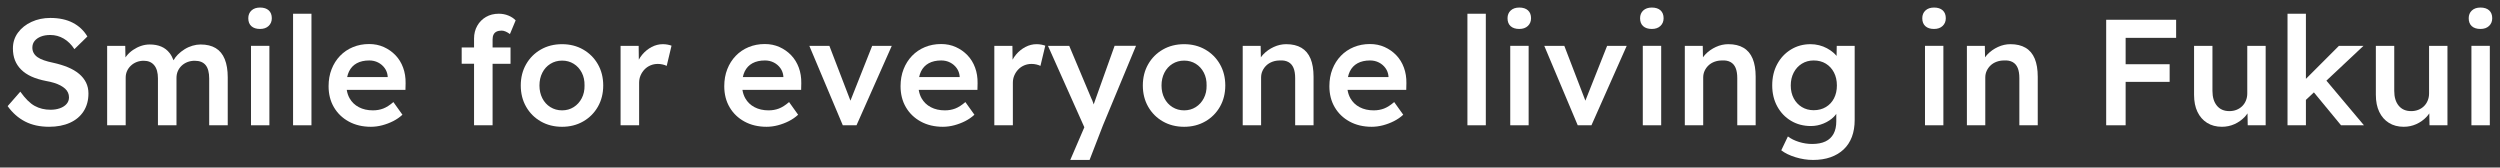 <?xml version="1.0" encoding="utf-8"?>
<!-- Generator: Adobe Illustrator 26.4.1, SVG Export Plug-In . SVG Version: 6.00 Build 0)  -->
<svg version="1.1" id="レイヤー_1" xmlns="http://www.w3.org/2000/svg" xmlns:xlink="http://www.w3.org/1999/xlink" x="0px"
	 y="0px" viewBox="0 0 1000 67" style="enable-background:new 0 0 1000 67;" xml:space="preserve">
<rect x="0" y="0" width="1000" height="67" fill="#333333" stroke="none"/>
<style type="text/css">
	.st0{fill:#FFFFFF;}
</style>
<g>
	<path class="st0" d="M31.608,29.521c-1.227-1.025-2.713-1.899-4.462-2.623c-1.748-0.724-3.729-1.327-5.939-1.809
		c-1.367-0.281-2.573-0.603-3.618-0.965c-1.046-0.362-1.91-0.784-2.593-1.266c-0.684-0.482-1.197-1.045-1.538-1.688
		c-0.342-0.643-0.512-1.347-0.512-2.111c0-1.045,0.301-1.939,0.904-2.683c0.603-0.743,1.437-1.327,2.503-1.749
		c1.064-0.422,2.321-0.633,3.769-0.633c1.929,0,3.717,0.482,5.366,1.447c1.648,0.965,3.075,2.372,4.282,4.221l5.185-5.065
		c-1.407-2.371-3.346-4.2-5.819-5.487c-2.472-1.286-5.477-1.929-9.014-1.929c-2.734,0-5.237,0.523-7.507,1.568
		c-2.271,1.046-4.081,2.483-5.427,4.311c-1.347,1.829-2.02,3.93-2.02,6.301c0,1.77,0.271,3.347,0.814,4.733
		c0.543,1.387,1.366,2.633,2.472,3.738c1.105,1.106,2.472,2.03,4.1,2.774c1.628,0.744,3.567,1.337,5.819,1.779
		c1.165,0.202,2.24,0.452,3.226,0.754c0.985,0.302,1.848,0.654,2.593,1.055c0.743,0.402,1.366,0.835,1.869,1.296
		c0.502,0.463,0.883,0.985,1.145,1.568c0.261,0.583,0.392,1.216,0.392,1.899c0,1.005-0.322,1.88-0.964,2.623
		c-0.644,0.744-1.528,1.317-2.653,1.718c-1.126,0.402-2.372,0.603-3.738,0.603c-2.372,0-4.492-0.513-6.361-1.538
		c-1.869-1.025-3.789-2.924-5.758-5.698l-5.065,5.788c1.929,2.693,4.25,4.744,6.964,6.15c2.713,1.407,5.919,2.11,9.618,2.11
		c3.175,0,5.949-0.533,8.321-1.598c2.372-1.065,4.2-2.602,5.487-4.612c1.286-2.01,1.93-4.381,1.93-7.115
		c0-1.607-0.322-3.065-0.965-4.372C33.768,31.712,32.834,30.546,31.608,29.521z"/>
	<path class="st0" d="M86.27,19.24c-1.609-0.965-3.618-1.447-6.03-1.447c-1.046,0-2.121,0.161-3.226,0.482
		c-1.107,0.322-2.162,0.794-3.166,1.417c-1.005,0.624-1.909,1.337-2.713,2.14c-0.698,0.699-1.267,1.461-1.723,2.28
		c-0.423-1.11-0.94-2.078-1.563-2.883c-0.904-1.165-2.02-2.029-3.346-2.593c-1.327-0.562-2.855-0.844-4.583-0.844
		c-1.206,0-2.372,0.191-3.497,0.573c-1.126,0.383-2.192,0.915-3.196,1.598c-1.005,0.684-1.869,1.477-2.592,2.382
		c-0.162,0.203-0.312,0.41-0.456,0.62l-0.086-4.63h-7.236v31.776h7.417V31.058c0-0.964,0.181-1.848,0.543-2.653
		c0.361-0.804,0.874-1.517,1.538-2.141c0.663-0.623,1.426-1.105,2.291-1.447c0.864-0.341,1.818-0.512,2.864-0.512
		c1.808,0,3.205,0.603,4.19,1.809c0.985,1.206,1.477,2.955,1.477,5.246v18.752h7.417V31.179c0-1.004,0.181-1.919,0.542-2.743
		c0.362-0.823,0.874-1.547,1.538-2.171c0.663-0.623,1.437-1.105,2.321-1.447c0.884-0.341,1.848-0.512,2.894-0.512
		c1.97,0,3.427,0.583,4.372,1.749c0.944,1.166,1.417,2.954,1.417,5.366v18.692h7.417V30.937c0-2.894-0.403-5.326-1.206-7.296
		C89.083,21.673,87.877,20.205,86.27,19.24z"/>
	<path class="st0" d="M104.018,3.021c-1.447,0-2.593,0.392-3.437,1.176c-0.844,0.784-1.266,1.819-1.266,3.105
		c0,1.367,0.412,2.422,1.236,3.165c0.824,0.744,1.98,1.116,3.467,1.116c1.447,0,2.593-0.401,3.437-1.206
		c0.844-0.804,1.266-1.829,1.266-3.075c0-1.366-0.413-2.421-1.237-3.165C106.66,3.392,105.504,3.021,104.018,3.021z"/>
	<rect x="100.4" y="18.335" class="st0" width="7.356" height="31.776"/>
	<rect x="117.227" y="5.493" class="st0" width="7.356" height="44.619"/>
	<path class="st0" d="M158.205,22.104c-1.327-1.387-2.885-2.482-4.673-3.286c-1.789-0.804-3.749-1.206-5.879-1.206
		c-2.332,0-4.492,0.413-6.482,1.236c-1.99,0.824-3.708,1.99-5.155,3.497c-1.447,1.507-2.573,3.286-3.377,5.336
		c-0.805,2.05-1.206,4.321-1.206,6.813c0,3.176,0.713,5.98,2.141,8.411c1.426,2.432,3.416,4.341,5.969,5.728
		c2.552,1.387,5.496,2.081,8.833,2.081c1.487,0,2.994-0.202,4.522-0.603c1.527-0.401,2.985-0.954,4.372-1.658
		c1.387-0.703,2.623-1.557,3.708-2.562l-3.618-5.065c-1.447,1.247-2.803,2.11-4.07,2.593c-1.266,0.483-2.644,0.724-4.131,0.724
		c-2.131,0-4-0.422-5.607-1.266c-1.608-0.844-2.844-2.029-3.708-3.557c-0.572-1.01-0.95-2.137-1.144-3.376h23.483l0.06-2.653
		c0.04-2.251-0.292-4.331-0.995-6.241C160.547,25.139,159.532,23.491,158.205,22.104z M142.71,25.3
		c1.366-0.743,3.034-1.116,5.004-1.116c1.286,0,2.462,0.271,3.528,0.814c1.065,0.542,1.938,1.287,2.623,2.231
		c0.683,0.945,1.086,2.02,1.206,3.226v0.362h-16.207c0.175-0.814,0.416-1.563,0.741-2.231
		C140.307,27.139,141.343,26.044,142.71,25.3z"/>
	<path class="st0" d="M197.432,13.813c0.261-0.522,0.663-0.914,1.205-1.176c0.543-0.261,1.216-0.392,2.02-0.392
		c0.522,0,1.075,0.131,1.658,0.392c0.582,0.262,1.135,0.594,1.658,0.995l2.291-5.487c-0.764-0.804-1.739-1.447-2.925-1.93
		c-1.186-0.483-2.463-0.724-3.829-0.724c-1.93,0-3.639,0.432-5.125,1.296c-1.488,0.865-2.653,2.05-3.498,3.557
		c-0.844,1.507-1.266,3.206-1.266,5.095v3.557h-4.945v6.512h4.945v24.601c0.522,0,1.094,0,1.718,0c0.623,0,1.275,0,1.959,0h3.738
		V25.511h7.176v-6.512h-7.176v-3.256C197.039,14.98,197.17,14.336,197.432,13.813z"/>
	<path class="st0" d="M233.271,19.813c-2.493-1.426-5.306-2.141-8.442-2.141c-3.176,0-6.009,0.714-8.501,2.141
		c-2.493,1.427-4.453,3.387-5.879,5.879c-1.427,2.493-2.141,5.327-2.141,8.502c0,3.176,0.713,6.01,2.141,8.501
		c1.426,2.493,3.386,4.453,5.879,5.879c2.492,1.427,5.326,2.141,8.501,2.141c3.136,0,5.949-0.713,8.442-2.141
		c2.492-1.426,4.451-3.386,5.879-5.879c1.426-2.492,2.14-5.326,2.14-8.501c0-3.175-0.714-6.009-2.14-8.502
		C237.723,23.2,235.763,21.24,233.271,19.813z M232.698,39.288c-0.784,1.508-1.859,2.693-3.226,3.558
		c-1.367,0.865-2.915,1.296-4.643,1.296c-1.729,0-3.286-0.431-4.673-1.296c-1.387-0.864-2.463-2.05-3.226-3.558
		c-0.764-1.507-1.146-3.205-1.146-5.095c0-1.889,0.382-3.588,1.146-5.095c0.763-1.508,1.839-2.693,3.226-3.558
		c1.387-0.864,2.944-1.296,4.673-1.296c1.728,0,3.276,0.422,4.643,1.266c1.366,0.844,2.442,2.02,3.226,3.527
		c0.784,1.508,1.155,3.226,1.116,5.156C233.853,36.083,233.482,37.781,232.698,39.288z"/>
	<path class="st0" d="M265.113,17.672c-1.528,0-3.006,0.372-4.432,1.116c-1.427,0.744-2.683,1.759-3.768,3.045
		c-0.54,0.641-1,1.321-1.381,2.041l-0.066-5.538h-7.236v31.776h7.417V33.108c0-1.085,0.201-2.08,0.603-2.984
		c0.401-0.905,0.935-1.698,1.598-2.382c0.663-0.683,1.447-1.216,2.351-1.598c0.905-0.381,1.879-0.573,2.925-0.573
		c0.642,0,1.276,0.071,1.899,0.211c0.623,0.141,1.176,0.332,1.658,0.573l1.93-8.08c-0.402-0.16-0.915-0.302-1.538-0.422
		C266.45,17.732,265.796,17.672,265.113,17.672z"/>
	<path class="st0" d="M316.476,22.104c-1.327-1.387-2.885-2.482-4.673-3.286c-1.789-0.804-3.749-1.206-5.879-1.206
		c-2.332,0-4.492,0.413-6.482,1.236c-1.99,0.824-3.708,1.99-5.155,3.497c-1.447,1.507-2.573,3.286-3.377,5.336
		c-0.805,2.05-1.206,4.321-1.206,6.813c0,3.176,0.713,5.98,2.141,8.411c1.426,2.432,3.416,4.341,5.97,5.728
		c2.552,1.387,5.496,2.081,8.833,2.081c1.487,0,2.994-0.202,4.522-0.603c1.527-0.401,2.985-0.954,4.372-1.658
		c1.387-0.703,2.623-1.557,3.708-2.562l-3.618-5.065c-1.447,1.247-2.803,2.11-4.07,2.593s-2.644,0.724-4.131,0.724
		c-2.131,0-4-0.422-5.607-1.266c-1.608-0.844-2.844-2.029-3.708-3.557c-0.572-1.01-0.95-2.137-1.144-3.376h23.483l0.06-2.653
		c0.04-2.251-0.292-4.331-0.995-6.241C318.817,25.139,317.802,23.491,316.476,22.104z M300.98,25.3
		c1.366-0.743,3.034-1.116,5.004-1.116c1.286,0,2.462,0.271,3.528,0.814c1.065,0.542,1.938,1.287,2.623,2.231
		c0.683,0.945,1.086,2.02,1.206,3.226v0.362h-16.207c0.175-0.814,0.416-1.563,0.741-2.231
		C298.577,27.139,299.613,26.044,300.98,25.3z"/>
	<polygon class="st0" points="340.178,40.268 331.75,18.335 323.731,18.335 337.117,50.112 342.604,50.112 356.713,18.335 
		348.874,18.335 	"/>
	<path class="st0" d="M386.996,22.104c-1.327-1.387-2.885-2.482-4.673-3.286c-1.789-0.804-3.749-1.206-5.879-1.206
		c-2.332,0-4.492,0.413-6.482,1.236c-1.99,0.824-3.708,1.99-5.155,3.497c-1.447,1.507-2.573,3.286-3.377,5.336
		c-0.805,2.05-1.206,4.321-1.206,6.813c0,3.176,0.713,5.98,2.141,8.411c1.426,2.432,3.416,4.341,5.97,5.728
		c2.552,1.387,5.496,2.081,8.833,2.081c1.487,0,2.994-0.202,4.522-0.603c1.527-0.401,2.985-0.954,4.372-1.658
		c1.387-0.703,2.623-1.557,3.708-2.562l-3.618-5.065c-1.447,1.247-2.803,2.11-4.07,2.593c-1.266,0.483-2.644,0.724-4.131,0.724
		c-2.131,0-4-0.422-5.607-1.266c-1.608-0.844-2.844-2.029-3.708-3.557c-0.572-1.01-0.95-2.137-1.144-3.376h23.483l0.06-2.653
		c0.04-2.251-0.292-4.331-0.995-6.241C389.338,25.139,388.322,23.491,386.996,22.104z M371.5,25.3
		c1.366-0.743,3.034-1.116,5.004-1.116c1.286,0,2.462,0.271,3.528,0.814c1.065,0.542,1.938,1.287,2.623,2.231
		c0.683,0.945,1.086,2.02,1.206,3.226v0.362h-16.207c0.175-0.814,0.416-1.563,0.741-2.231C369.098,27.139,370.133,26.044,371.5,25.3
		z"/>
	<path class="st0" d="M414.612,17.672c-1.528,0-3.006,0.372-4.432,1.116c-1.427,0.744-2.683,1.759-3.769,3.045
		c-0.54,0.641-1,1.321-1.381,2.041l-0.066-5.538h-7.236v31.776h7.417V33.108c0-1.085,0.201-2.08,0.603-2.984
		c0.401-0.905,0.935-1.698,1.598-2.382c0.663-0.683,1.447-1.216,2.351-1.598c0.905-0.381,1.879-0.573,2.924-0.573
		c0.642,0,1.276,0.071,1.899,0.211c0.623,0.141,1.176,0.332,1.658,0.573l1.93-8.08c-0.402-0.16-0.915-0.302-1.538-0.422
		C415.948,17.732,415.295,17.672,414.612,17.672z"/>
	<path class="st0" d="M438.358,39.258c-0.306,0.841-0.601,1.683-0.888,2.524c-0.046-0.149-0.087-0.293-0.136-0.444
		c-0.282-0.864-0.563-1.557-0.844-2.08l-8.803-20.923h-8.502l14.55,32.569l-5.626,13.075h7.718l5.366-13.868l13.205-31.776h-8.562
		L438.358,39.258z"/>
	<path class="st0" d="M482.096,19.813c-2.493-1.426-5.306-2.141-8.442-2.141c-3.176,0-6.009,0.714-8.501,2.141
		c-2.493,1.427-4.453,3.387-5.879,5.879c-1.427,2.493-2.141,5.327-2.141,8.502c0,3.176,0.713,6.01,2.141,8.501
		c1.426,2.493,3.386,4.453,5.879,5.879c2.492,1.427,5.326,2.141,8.501,2.141c3.136,0,5.949-0.713,8.442-2.141
		c2.492-1.426,4.451-3.386,5.879-5.879c1.426-2.492,2.14-5.326,2.14-8.501c0-3.175-0.714-6.009-2.14-8.502
		C486.547,23.2,484.588,21.24,482.096,19.813z M481.523,39.288c-0.784,1.508-1.859,2.693-3.226,3.558
		c-1.367,0.865-2.915,1.296-4.643,1.296c-1.729,0-3.286-0.431-4.673-1.296c-1.387-0.864-2.463-2.05-3.226-3.558
		c-0.764-1.507-1.146-3.205-1.146-5.095c0-1.889,0.382-3.588,1.146-5.095c0.763-1.508,1.839-2.693,3.226-3.558
		c1.387-0.864,2.944-1.296,4.673-1.296c1.728,0,3.276,0.422,4.643,1.266c1.366,0.844,2.442,2.02,3.226,3.527
		c0.784,1.508,1.155,3.226,1.116,5.156C482.678,36.083,482.307,37.781,481.523,39.288z"/>
	<path class="st0" d="M520.568,19.12c-1.628-0.965-3.648-1.447-6.06-1.447c-1.729,0-3.398,0.372-5.005,1.116
		c-1.608,0.744-2.984,1.709-4.13,2.894c-0.389,0.403-0.722,0.823-1.03,1.251l-0.085-4.598h-7.176v31.776c0.522,0,1.095,0,1.718,0
		c0.623,0,1.276,0,1.96,0h3.678V30.998c0-0.965,0.19-1.859,0.573-2.683c0.382-0.823,0.905-1.547,1.568-2.171
		c0.663-0.623,1.457-1.105,2.382-1.447c0.924-0.341,1.929-0.513,3.015-0.513c1.327-0.08,2.451,0.131,3.377,0.633
		c0.924,0.503,1.607,1.287,2.05,2.352c0.442,1.066,0.663,2.422,0.663,4.07v18.873h7.356V30.696c0-2.894-0.403-5.306-1.206-7.235
		C523.411,21.531,522.195,20.084,520.568,19.12z"/>
	<path class="st0" d="M558.524,22.104c-1.327-1.387-2.885-2.482-4.673-3.286c-1.789-0.804-3.749-1.206-5.879-1.206
		c-2.332,0-4.492,0.413-6.482,1.236c-1.99,0.824-3.708,1.99-5.155,3.497c-1.447,1.507-2.573,3.286-3.377,5.336
		c-0.805,2.05-1.206,4.321-1.206,6.813c0,3.176,0.713,5.98,2.141,8.411c1.426,2.432,3.416,4.341,5.969,5.728
		c2.552,1.387,5.496,2.081,8.833,2.081c1.487,0,2.994-0.202,4.522-0.603c1.527-0.401,2.985-0.954,4.372-1.658
		c1.387-0.703,2.623-1.557,3.708-2.562l-3.618-5.065c-1.447,1.247-2.803,2.11-4.07,2.593c-1.266,0.483-2.644,0.724-4.131,0.724
		c-2.131,0-4-0.422-5.607-1.266c-1.608-0.844-2.844-2.029-3.708-3.557c-0.572-1.01-0.95-2.137-1.144-3.376h23.483l0.06-2.653
		c0.04-2.251-0.292-4.331-0.995-6.241C560.866,25.139,559.851,23.491,558.524,22.104z M543.028,25.3
		c1.366-0.743,3.034-1.116,5.004-1.116c1.286,0,2.462,0.271,3.528,0.814c1.065,0.542,1.938,1.287,2.623,2.231
		c0.683,0.945,1.086,2.02,1.206,3.226v0.362h-16.207c0.175-0.814,0.416-1.563,0.741-2.231
		C540.626,27.139,541.661,26.044,543.028,25.3z"/>
	<rect x="586.97" y="5.493" class="st0" width="7.356" height="44.619"/>
	<path class="st0" d="M607.716,3.021c-1.447,0-2.593,0.392-3.437,1.176s-1.266,1.819-1.266,3.105c0,1.367,0.411,2.422,1.236,3.165
		c0.824,0.744,1.98,1.116,3.467,1.116c1.447,0,2.593-0.401,3.437-1.206c0.844-0.804,1.266-1.829,1.266-3.075
		c0-1.366-0.413-2.421-1.237-3.165C610.358,3.392,609.202,3.021,607.716,3.021z"/>
	<rect x="604.098" y="18.335" class="st0" width="7.356" height="31.776"/>
	<polygon class="st0" points="634.153,40.268 625.725,18.335 617.706,18.335 631.092,50.112 636.579,50.112 650.688,18.335 
		642.849,18.335 	"/>
	<rect x="657.119" y="18.335" class="st0" width="7.356" height="31.776"/>
	<path class="st0" d="M660.737,3.021c-1.447,0-2.593,0.392-3.437,1.176s-1.266,1.819-1.266,3.105c0,1.367,0.411,2.422,1.236,3.165
		c0.824,0.744,1.98,1.116,3.467,1.116c1.447,0,2.593-0.401,3.437-1.206c0.844-0.804,1.266-1.829,1.266-3.075
		c0-1.366-0.413-2.421-1.237-3.165C663.379,3.392,662.223,3.021,660.737,3.021z"/>
	<path class="st0" d="M697.41,19.12c-1.628-0.965-3.648-1.447-6.06-1.447c-1.729,0-3.398,0.372-5.005,1.116
		c-1.608,0.744-2.984,1.709-4.13,2.894c-0.389,0.403-0.722,0.823-1.03,1.251l-0.085-4.598h-7.176v31.776c0.523,0,1.095,0,1.718,0
		c0.623,0,1.276,0,1.96,0h3.678V30.998c0-0.965,0.19-1.859,0.573-2.683c0.382-0.823,0.905-1.547,1.568-2.171
		c0.663-0.623,1.456-1.105,2.382-1.447c0.924-0.341,1.929-0.513,3.015-0.513c1.327-0.08,2.451,0.131,3.377,0.633
		c0.924,0.503,1.607,1.287,2.05,2.352c0.442,1.066,0.663,2.422,0.663,4.07v18.873h7.356V30.696c0-2.894-0.403-5.306-1.206-7.235
		C700.254,21.531,699.038,20.084,697.41,19.12z"/>
	<path class="st0" d="M734.629,22.37c-0.376-0.457-0.802-0.899-1.29-1.321c-0.745-0.643-1.598-1.226-2.563-1.749
		c-0.964-0.522-2.01-0.924-3.135-1.206c-1.126-0.281-2.271-0.422-3.437-0.422c-2.895,0-5.508,0.714-7.839,2.141
		c-2.332,1.427-4.16,3.376-5.487,5.849c-1.327,2.472-1.99,5.296-1.99,8.471c0,3.176,0.673,5.99,2.02,8.442
		c1.346,2.452,3.185,4.372,5.517,5.758c2.331,1.387,4.984,2.08,7.959,2.08c1.728,0,3.416-0.34,5.065-1.025
		c1.648-0.683,3.025-1.588,4.131-2.713c0.362-0.368,0.67-0.743,0.935-1.125v2.994c0,1.969-0.362,3.627-1.086,4.974
		c-0.724,1.347-1.8,2.361-3.226,3.045c-1.427,0.684-3.206,1.025-5.336,1.025c-1.77,0-3.528-0.271-5.276-0.814
		c-1.748-0.543-3.226-1.276-4.432-2.2l-2.652,5.547c1.447,1.125,3.346,2.05,5.697,2.774c2.352,0.724,4.693,1.085,7.025,1.085
		c2.612,0,4.944-0.361,6.994-1.085c2.05-0.724,3.799-1.77,5.246-3.136c1.447-1.367,2.542-3.036,3.286-5.004
		c0.744-1.97,1.115-4.242,1.115-6.813V18.335h-7.175L734.629,22.37z M730.354,42.816c-1.408,0.844-3.036,1.266-4.884,1.266
		c-1.77,0-3.347-0.422-4.734-1.266c-1.387-0.844-2.472-2.009-3.256-3.497c-0.784-1.487-1.176-3.196-1.176-5.125
		c0-1.93,0.392-3.648,1.176-5.156c0.784-1.507,1.869-2.692,3.256-3.557c1.387-0.864,2.964-1.296,4.734-1.296
		c1.848,0,3.467,0.422,4.853,1.266c1.387,0.844,2.472,2.02,3.256,3.527c0.784,1.508,1.176,3.247,1.176,5.216
		c0,1.929-0.382,3.638-1.146,5.125C732.846,40.806,731.761,41.972,730.354,42.816z"/>
	<rect x="769.997" y="18.335" class="st0" width="7.356" height="31.776"/>
	<path class="st0" d="M773.615,3.021c-1.447,0-2.593,0.392-3.437,1.176s-1.266,1.819-1.266,3.105c0,1.367,0.411,2.422,1.236,3.165
		c0.824,0.744,1.98,1.116,3.467,1.116c1.447,0,2.593-0.401,3.437-1.206c0.844-0.804,1.266-1.829,1.266-3.075
		c0-1.366-0.413-2.421-1.237-3.165C776.257,3.392,775.101,3.021,773.615,3.021z"/>
	<path class="st0" d="M810.244,19.12c-1.628-0.965-3.648-1.447-6.06-1.447c-1.729,0-3.398,0.372-5.005,1.116
		c-1.608,0.744-2.984,1.709-4.13,2.894c-0.389,0.403-0.722,0.823-1.03,1.251l-0.085-4.598h-7.176v31.776c0.523,0,1.095,0,1.718,0
		c0.623,0,1.276,0,1.96,0h3.678V30.998c0-0.965,0.19-1.859,0.573-2.683c0.382-0.823,0.905-1.547,1.568-2.171
		c0.663-0.623,1.456-1.105,2.382-1.447c0.924-0.341,1.929-0.513,3.015-0.513c1.327-0.08,2.451,0.131,3.377,0.633
		c0.925,0.503,1.607,1.287,2.05,2.352c0.442,1.066,0.663,2.422,0.663,4.07v18.873h7.356V30.696c0-2.894-0.403-5.306-1.206-7.235
		C813.088,21.531,811.872,20.084,810.244,19.12z"/>
	<polygon class="st0" points="846.03,7.904 842.473,7.904 842.473,50.112 850.252,50.112 850.252,32.746 867.857,32.746 
		867.857,25.692 850.252,25.692 850.252,15.14 870.45,15.14 870.45,7.904 850.252,7.904 	"/>
	<path class="st0" d="M898.91,37.389c0,1.005-0.181,1.95-0.543,2.834c-0.361,0.884-0.864,1.638-1.507,2.261
		c-0.644,0.624-1.397,1.106-2.261,1.447c-0.864,0.342-1.819,0.512-2.864,0.512c-2.131,0-3.789-0.724-4.975-2.171
		c-1.186-1.447-1.779-3.416-1.779-5.909V18.335h-7.356v19.596c0,2.653,0.452,4.925,1.357,6.813c0.904,1.89,2.19,3.357,3.859,4.402
		c1.668,1.044,3.648,1.568,5.939,1.568c1.769,0,3.437-0.353,5.005-1.055c1.568-0.703,2.924-1.658,4.07-2.864
		c0.436-0.459,0.809-0.946,1.149-1.446l0.086,4.762h7.176V18.335h-7.356V37.389z"/>
	<polygon class="st0" points="945.398,18.335 935.569,18.335 922.365,31.54 922.365,5.493 915.008,5.493 915.008,50.112 
		922.365,50.112 922.365,39.951 925.56,36.952 936.414,50.112 945.579,50.112 930.564,32.256 	"/>
	<path class="st0" d="M971.627,37.389c0,1.005-0.181,1.95-0.543,2.834c-0.361,0.884-0.864,1.638-1.507,2.261
		c-0.644,0.624-1.397,1.106-2.261,1.447c-0.864,0.342-1.819,0.512-2.864,0.512c-2.131,0-3.789-0.724-4.975-2.171
		c-1.186-1.447-1.779-3.416-1.779-5.909V18.335h-7.356v19.596c0,2.653,0.452,4.925,1.357,6.813c0.904,1.89,2.19,3.357,3.859,4.402
		c1.668,1.044,3.648,1.568,5.939,1.568c1.769,0,3.437-0.353,5.005-1.055c1.568-0.703,2.924-1.658,4.07-2.864
		c0.436-0.459,0.809-0.946,1.149-1.446l0.086,4.762h7.176V18.335h-7.356V37.389z"/>
	<rect x="988.57" y="18.335" class="st0" width="7.356" height="31.776"/>
	<path class="st0" d="M992.188,11.583c1.447,0,2.593-0.401,3.437-1.206c0.844-0.804,1.266-1.829,1.266-3.075
		c0-1.366-0.413-2.421-1.237-3.165c-0.824-0.743-1.98-1.115-3.467-1.115c-1.447,0-2.593,0.392-3.437,1.176s-1.266,1.819-1.266,3.105
		c0,1.367,0.411,2.422,1.236,3.165C989.544,11.211,990.7,11.583,992.188,11.583z"/>
</g>
</svg>
